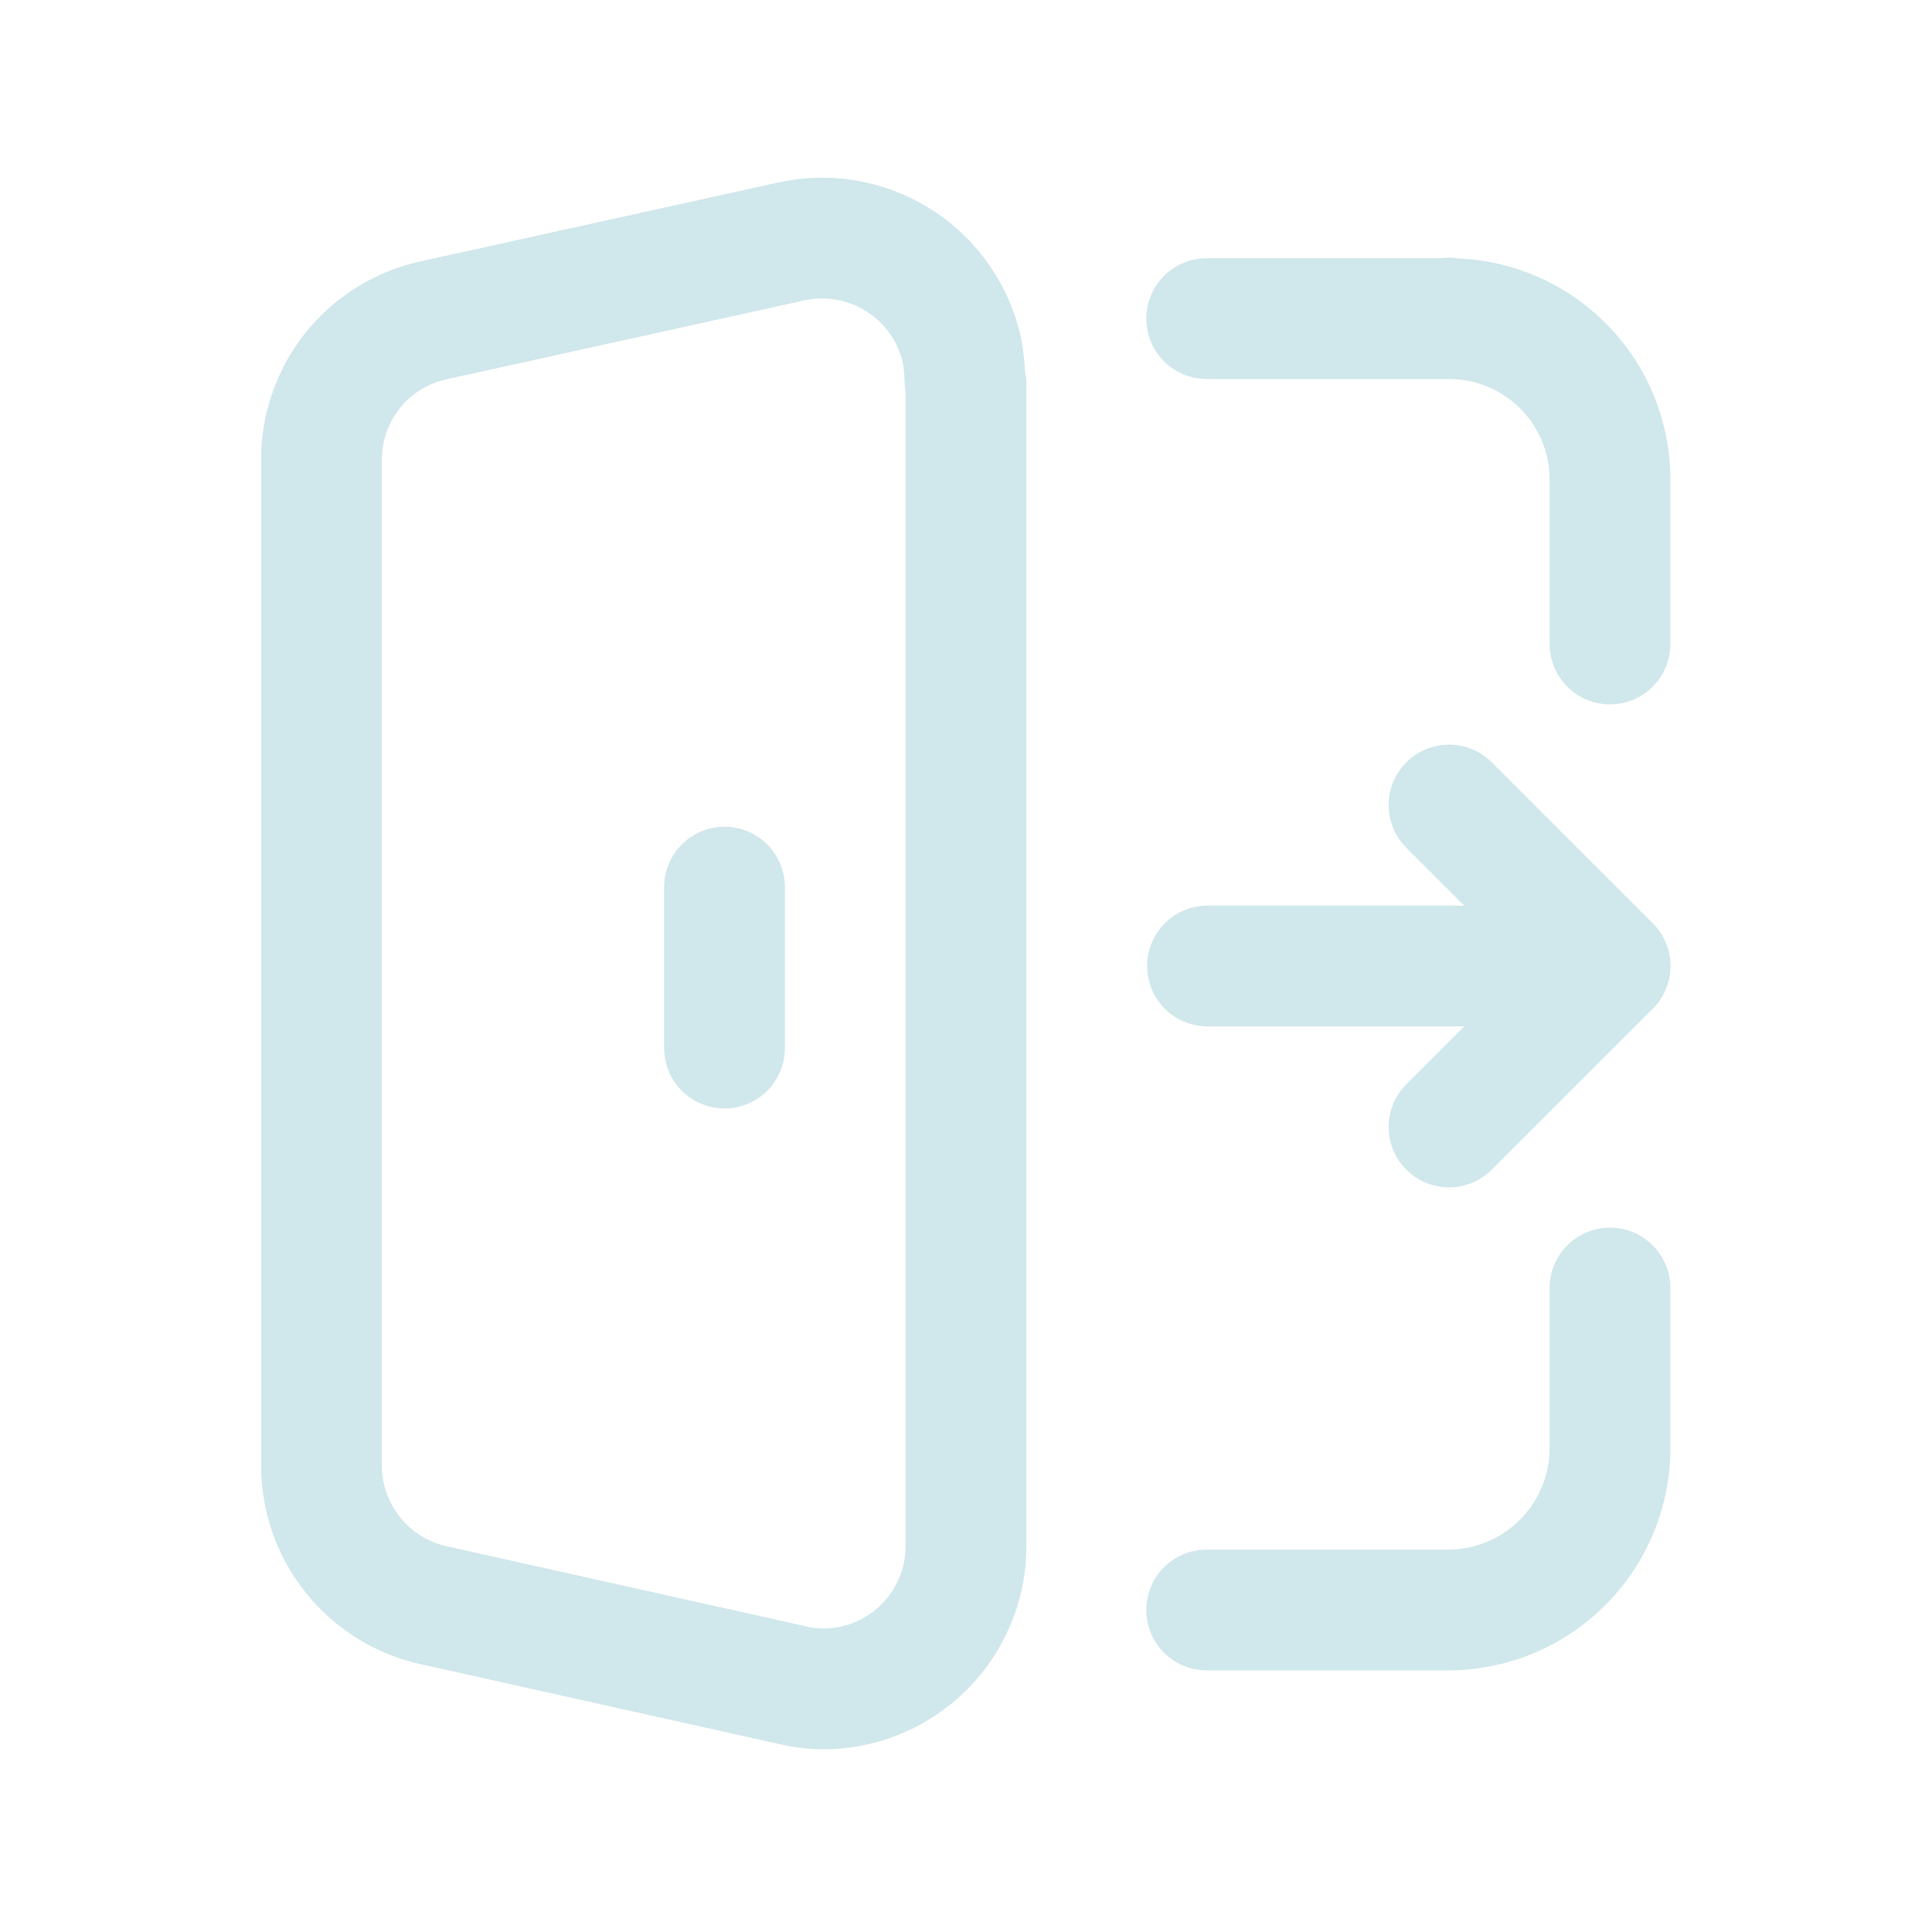 <svg id="tendency_icon" xmlns="http://www.w3.org/2000/svg" width="64" height="64"><defs><style>.cls-2{fill:none;stroke:#d0e7eb;stroke-linecap:round;stroke-linejoin:round;stroke-width:4px}</style></defs><g id="Group_5939" data-name="Group 5939"><path id="Path_10199" data-name="Path 10199" d="M64 64H0V0h64z" fill="none"/><g id="Group_5938" data-name="Group 5938"><path id="Path_10200" data-name="Path 10200" class="cls-2" d="M32 12.72v38.507a4.734 4.734 0 01-4.747 4.72 4.444 4.444 0 01-1.04-.133l-11.851-2.64a4.741 4.741 0 01-3.712-4.64V15.253a4.715 4.715 0 013.707-4.64L26.205 8a4.744 4.744 0 015.653 3.573 6.207 6.207 0 01.107 1.013z"/><path id="Path_10201" data-name="Path 10201" class="cls-2" d="M24 34.72v-5.333"/><path id="Path_10202" data-name="Path 10202" class="cls-2" d="M53.333 21.333v-5.445A5.332 5.332 0 0048 10.555c-.027-.027-.027-.027-.027 0h-8"/><path id="Path_10203" data-name="Path 10203" class="cls-2" d="M53.333 42.667V48A5.366 5.366 0 0148 53.333h-8.027"/><path id="Path_10204" data-name="Path 10204" class="cls-2" d="M40 32h13.333"/><path id="Path_10205" data-name="Path 10205" class="cls-2" d="M48 37.333L53.333 32 48 26.667"/></g></g></svg>